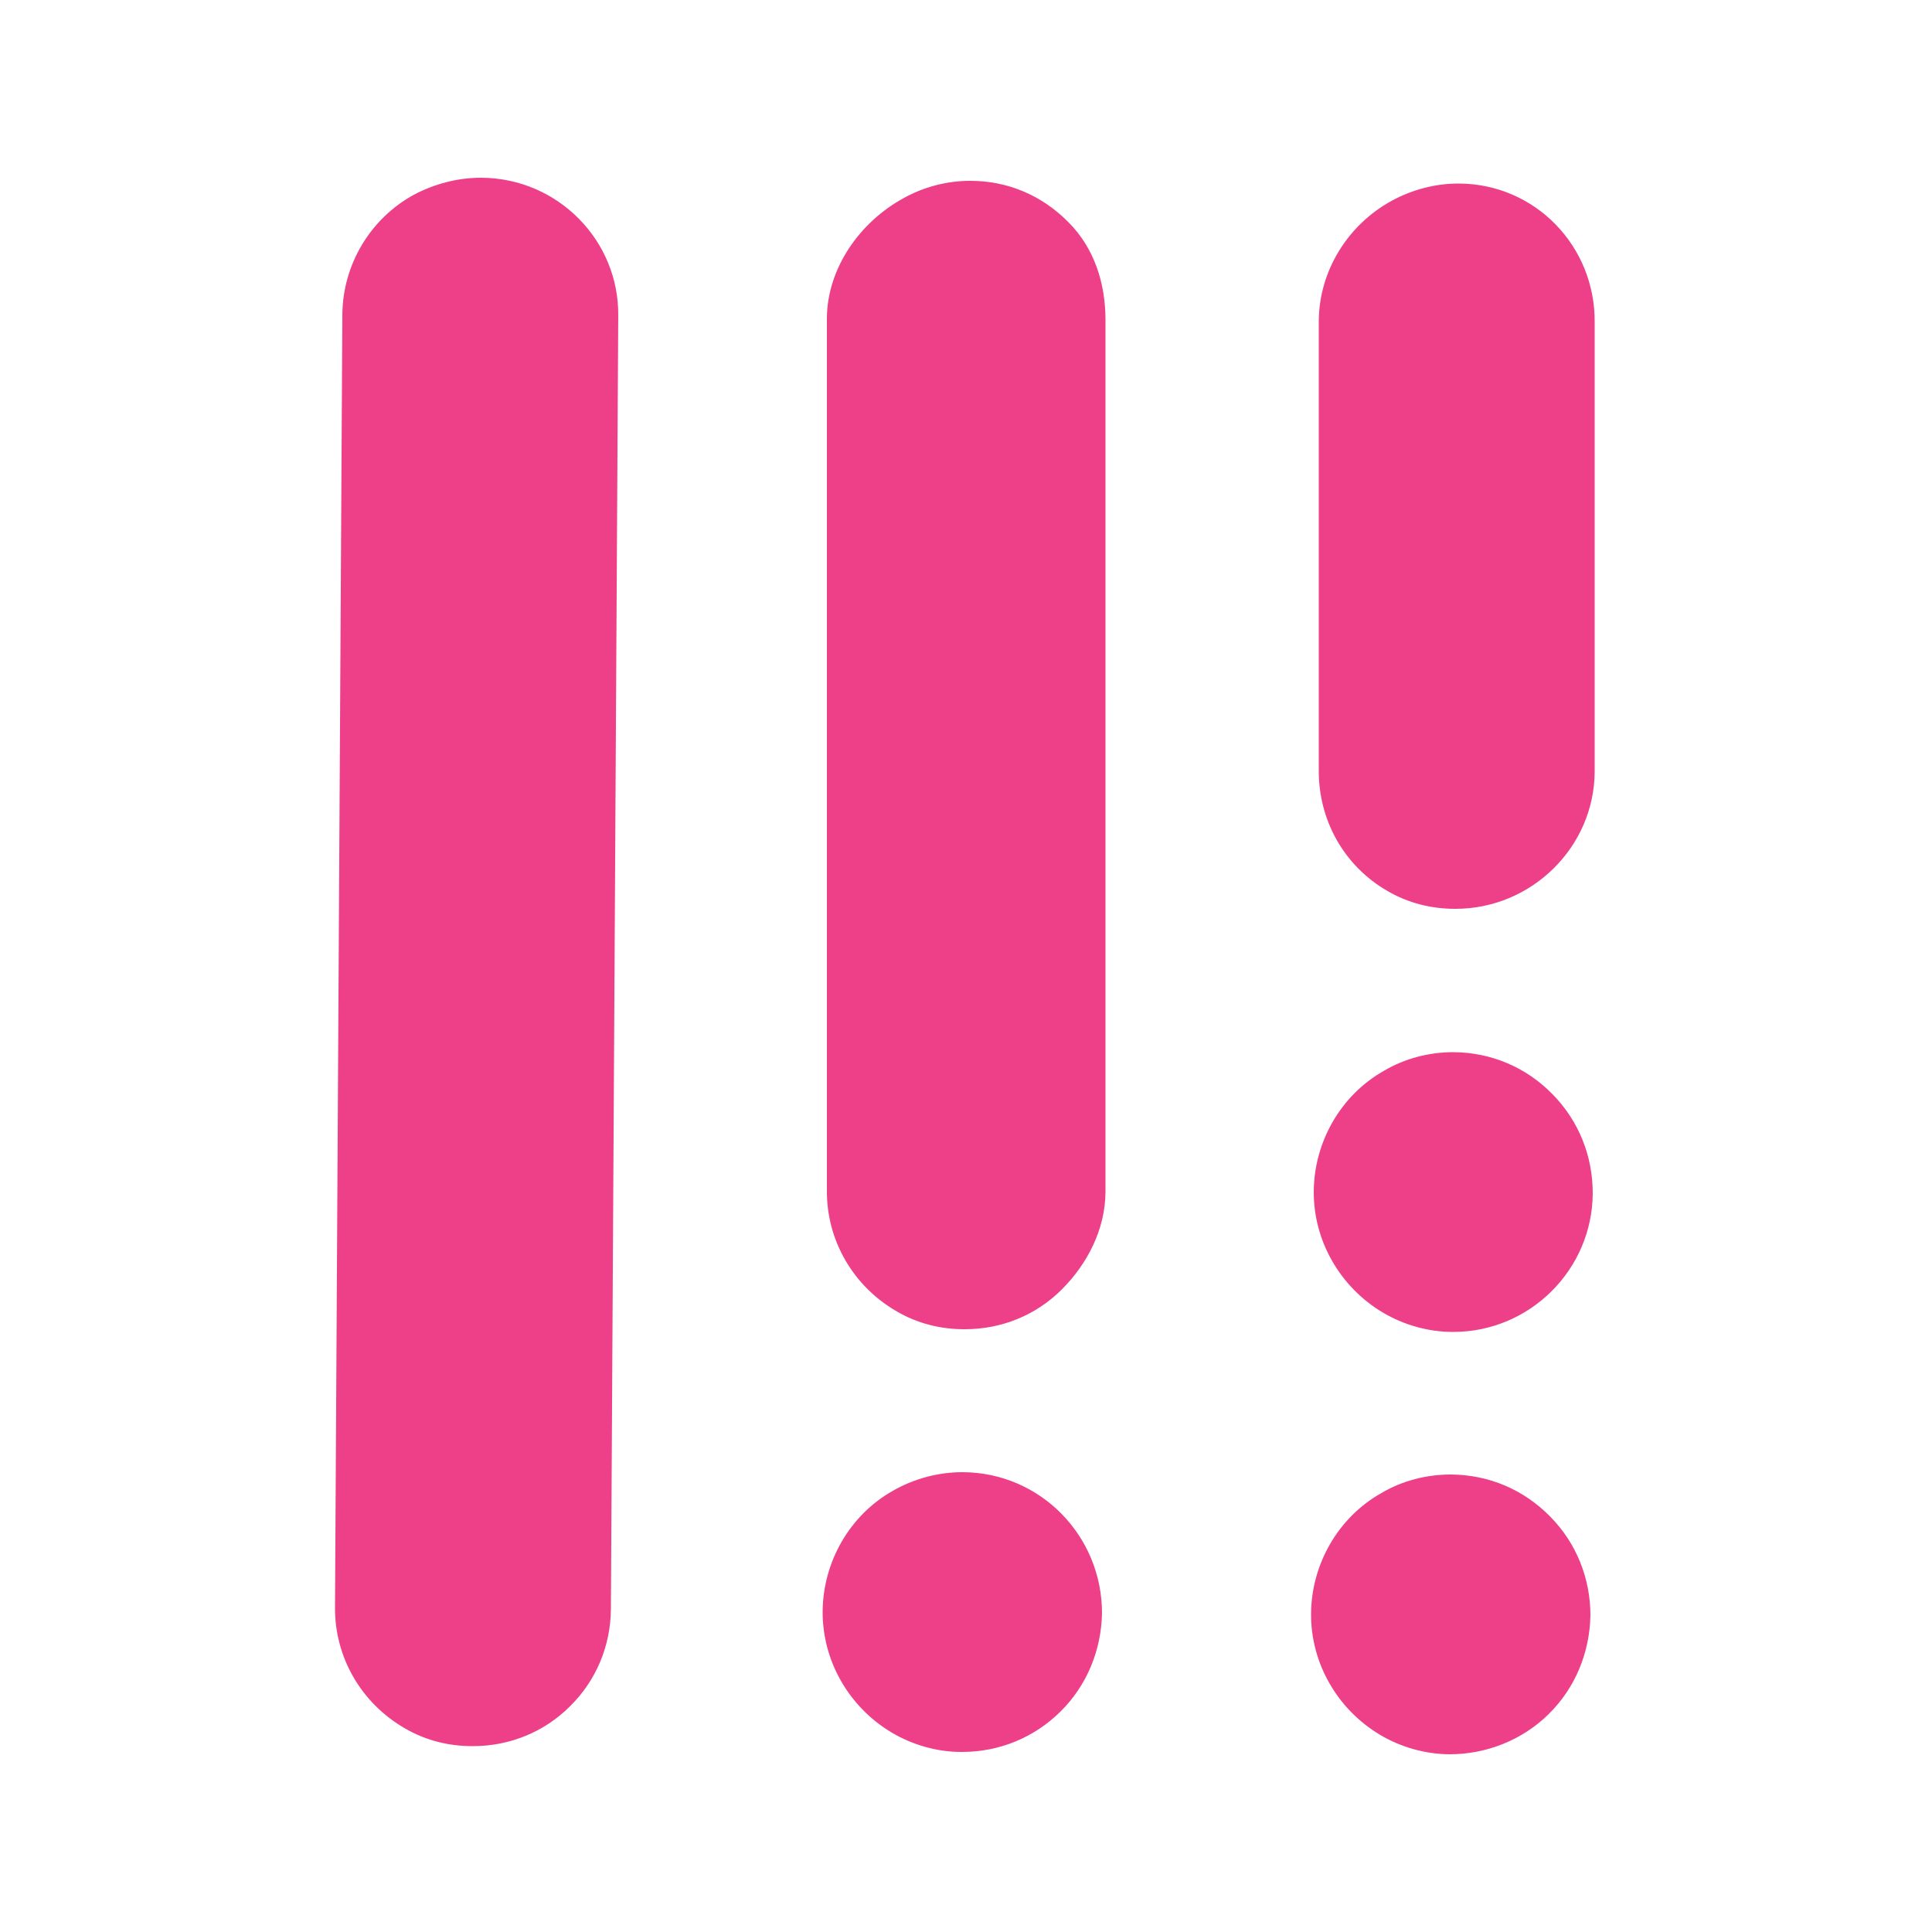 <?xml version="1.0" encoding="UTF-8"?>
<svg data-bbox="86.699 46 326.003 408" viewBox="0 0 500 500" xmlns="http://www.w3.org/2000/svg" data-type="color">
    <g>
        <path d="M124.6 46h-.2c-6 0-12 1.6-17.3 4.4-11.3 6.2-18.4 18.1-18.5 31L86.7 416c-.1 12.9 6.8 24.8 18.1 31.3 5.3 3.1 11.3 4.6 17.4 4.6h.2c9.4 0 18.4-3.6 25.1-10.3 6.8-6.7 10.5-15.6 10.6-25.1L160 81.9c.3-19.7-15.7-35.8-35.4-35.9z" fill="#ed4089" data-color="1"/>
        <path d="M251.2 46.8h-.2c-6 0-12 1.6-17.2 4.5-11.3 6.2-19.7 18.1-19.8 31v225.8c-.1 12.9 6.8 24.8 18.1 31.3 5.3 3.1 11.3 4.6 17.4 4.6h.2c9.5 0 18.4-3.6 25.1-10.3s11.2-15.6 11.3-25.1V82.8c0-9.5-2.9-18.6-9.6-25.3-6.9-7-15.8-10.7-25.3-10.7z" fill="#ed4089" data-color="1"/>
        <path d="M377.6 47.5h-.2c-6 0-12 1.6-17.3 4.5-11.3 6.2-18.7 18.1-18.8 31v116.3c-.1 12.9 6.5 24.8 17.8 31.3 5.3 3.1 11.3 4.6 17.4 4.6h.2c19.6 0 35.9-15.9 36-35.5V83.5c.2-19.8-15.4-35.9-35.1-36z" fill="#ed4089" data-color="1"/>
        <path d="M249.2 381h-.2c-6.2 0-12.5 1.7-17.9 4.8-11.2 6.3-18.1 18.4-18.2 31.2-.1 12.8 6.8 24.8 17.9 31.4 5.4 3.2 11.7 5 18 5h.2c9.6 0 18.6-3.7 25.4-10.4 6.9-6.8 10.6-15.9 10.8-25.5 0-20.1-16-36.4-36-36.5z" fill="#ed4089" data-color="1"/>
        <path d="M375.6 381.6h-.2c-6.2 0-12.5 1.6-17.9 4.8-11.2 6.3-18.1 18.4-18.2 31.2s6.8 24.8 17.9 31.4c5.4 3.2 11.8 5 18 5 9.4 0 18.7-3.6 25.6-10.4s10.6-15.9 10.8-25.5c0-9.6-3.6-18.7-10.4-25.6-6.9-7-15.8-10.8-25.6-10.9z" fill="#ed4089" data-color="1"/>
        <path d="M376.3 272.3h-.2c-6.2 0-12.5 1.6-17.9 4.8-11.2 6.3-18.1 18.4-18.2 31.2s6.8 24.8 17.9 31.4c5.4 3.2 11.8 5 18 5h.2c19.8 0 36-16.1 36.1-35.9 0-9.6-3.6-18.7-10.4-25.6-6.8-7-15.9-10.8-25.5-10.9z" fill="#ed4089" data-color="1"/>
    </g>
</svg>
